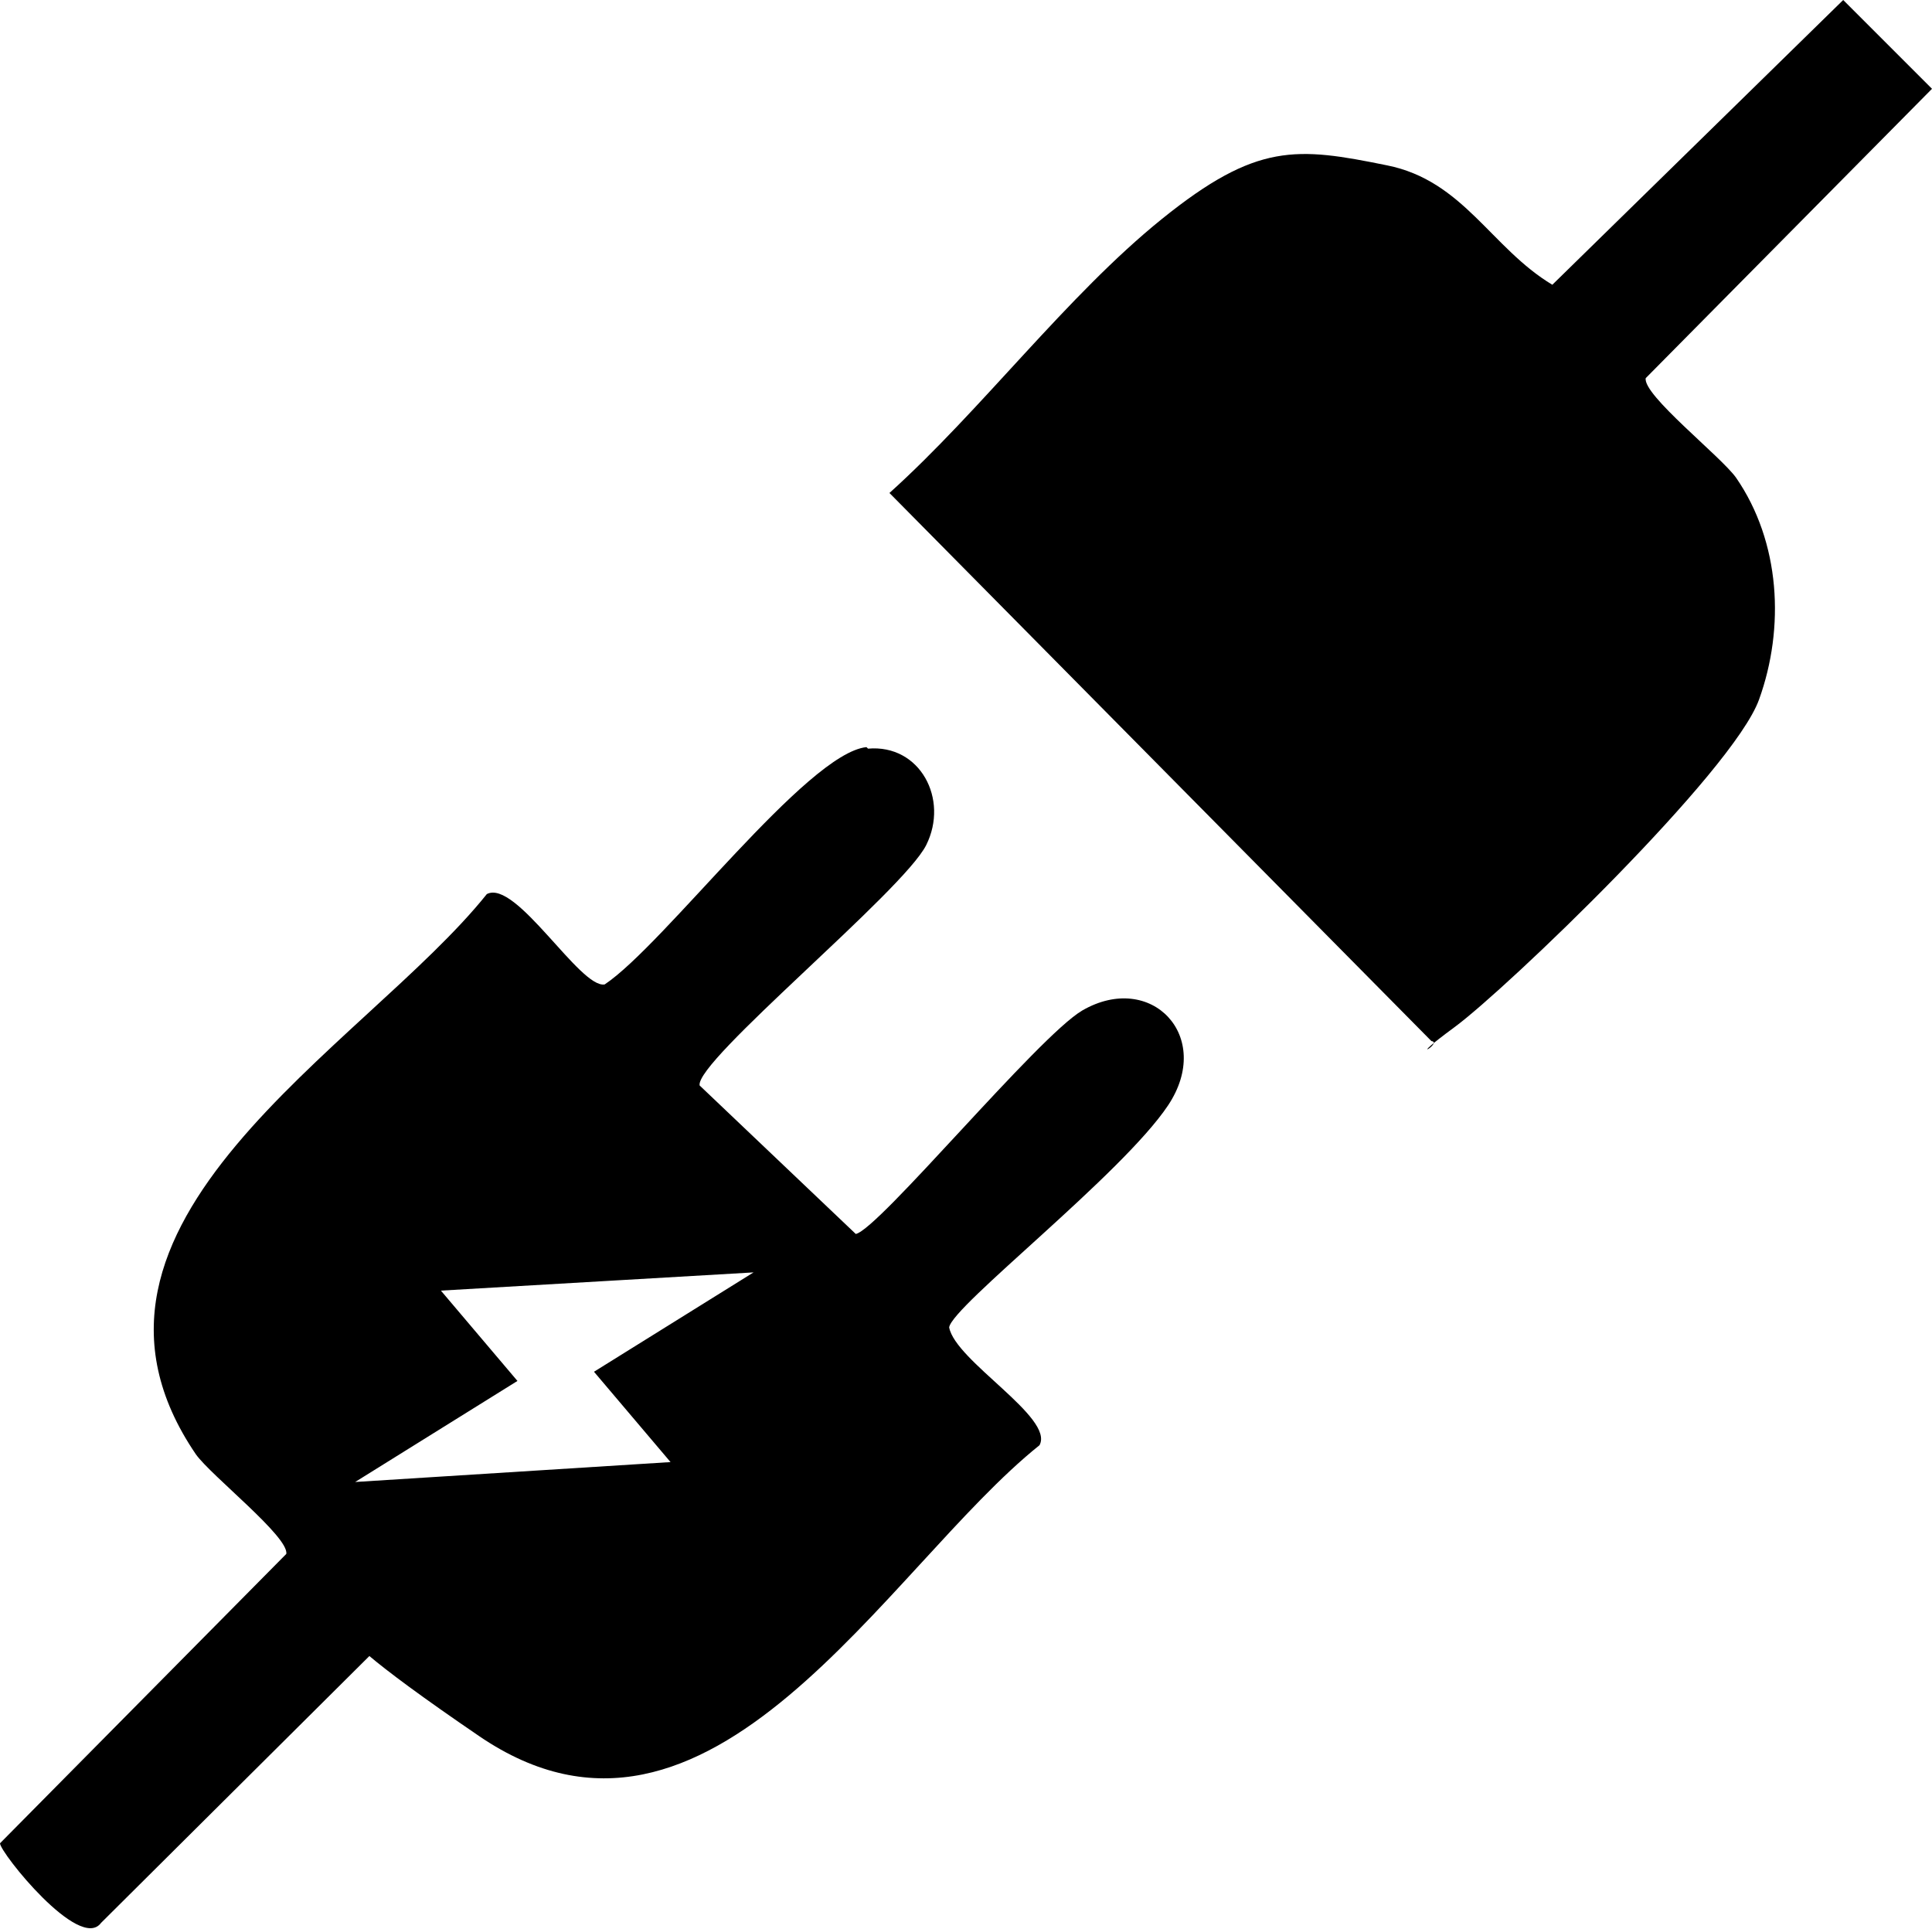 <?xml version="1.0" encoding="UTF-8"?> <svg xmlns="http://www.w3.org/2000/svg" xmlns:xlink="http://www.w3.org/1999/xlink" id="Layer_1" version="1.1" viewBox="0 0 126.2 126"><g id="hqw8Lp"><g><path d="M56.7,48.9c3.4-.3,5.3,3.3,3.8,6.3s-15.1,14.1-14.8,15.7l10.2,9.7c1.5-.3,11.9-12.9,14.8-14.6,4.5-2.6,8.6,1.7,5.6,6.2s-14.1,13.1-14.3,14.5c.4,2.2,6.9,5.9,5.9,7.7-10,8-21.5,29.3-36.6,19s-5.4-6-6.5-5.9l-18.2,18.1C5.2,127.5,0,121,0,120.4l18.7-18.9c.2-1.1-4.9-5.1-5.9-6.5-10.3-15.1,11-26.6,19-36.6,1.9-1,6.1,6.2,7.7,5.9,3.9-2.6,13.2-15.1,17.1-15.5ZM49.4,83.1l-20.6,1.2,5,5.9-10.6,6.6,20.6-1.3-5-5.9,10.6-6.6Z"></path><path d="M120.4,0l5.8,5.8-18.7,18.9c-.2,1.1,4.9,5.1,5.9,6.5,2.9,4.2,3.2,9.8,1.5,14.5s-16.5,18.9-19.9,21.4-.7,1-1.5.9l-35.4-35.8c6-5.4,11.6-12.9,17.8-17.9s8.8-4.7,14.7-3.5c5,1,6.8,5.4,10.8,7.8L120.4,0Z"></path></g></g></svg> 